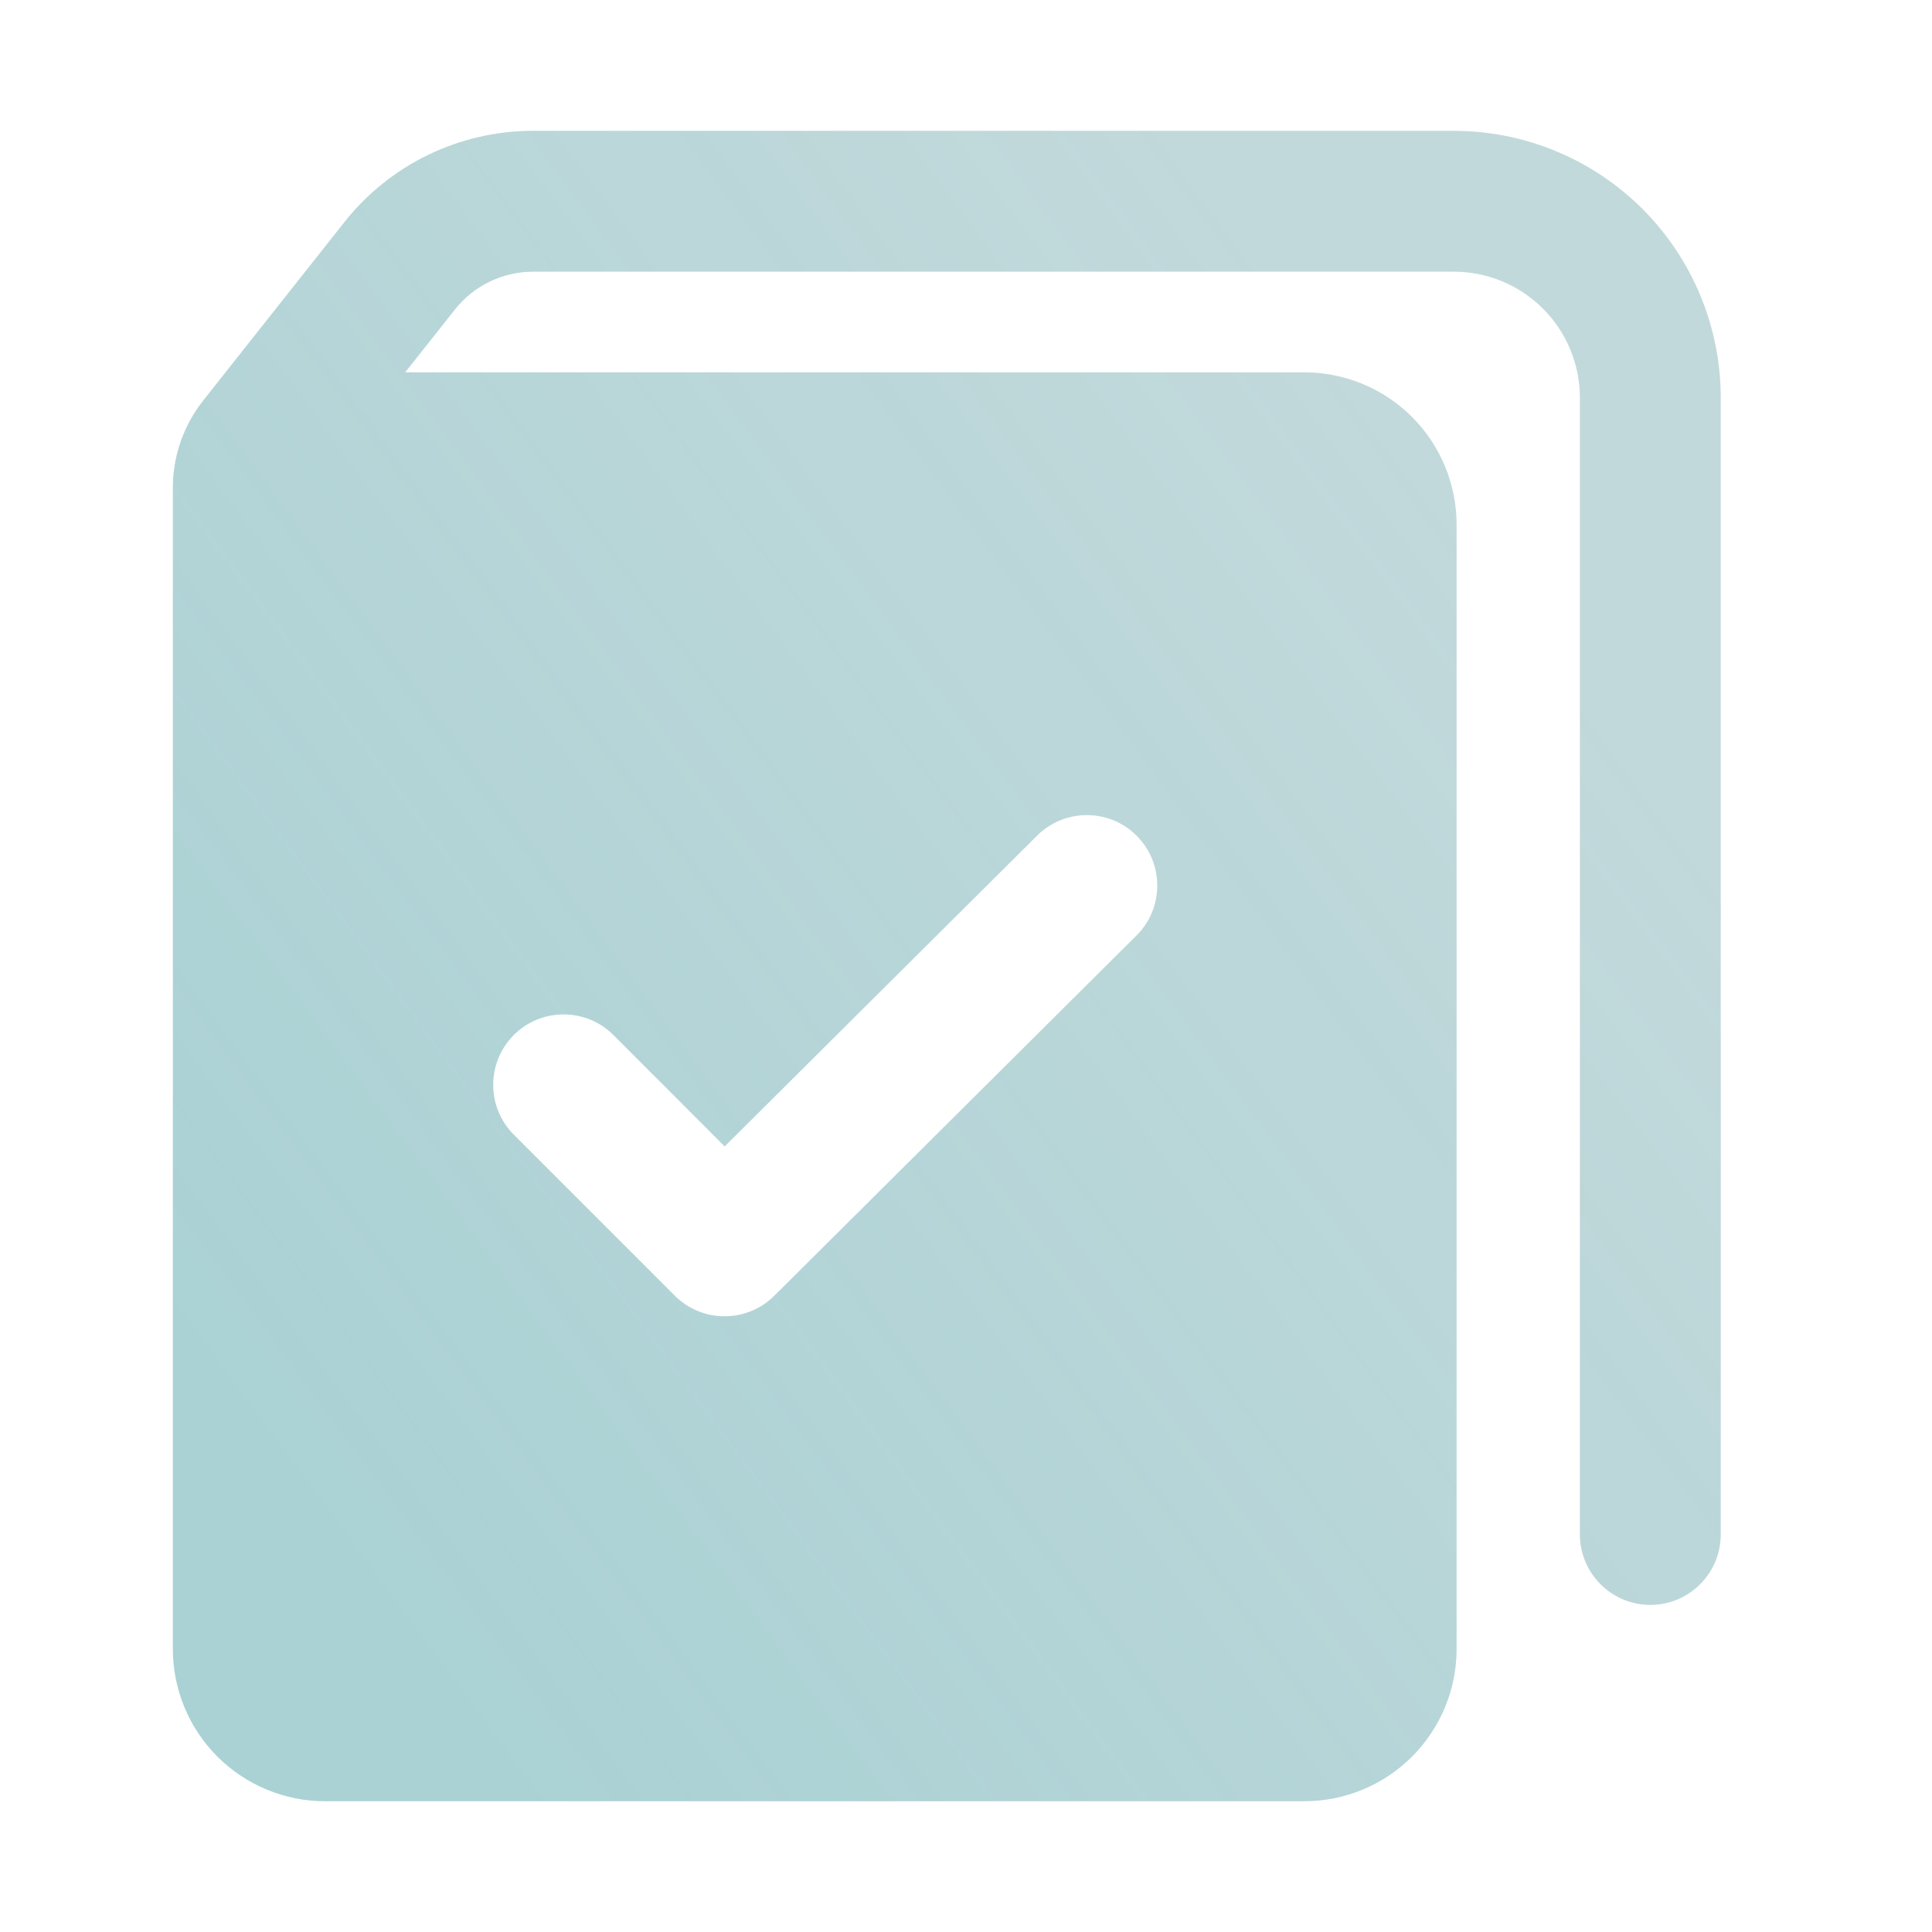 <?xml version="1.0" encoding="UTF-8"?>
<svg xmlns="http://www.w3.org/2000/svg" width="32" height="32" viewBox="0 0 32 32" fill="none">
  <path fill-rule="evenodd" clip-rule="evenodd" d="M2.863 8.08V27.311C2.863 27.98 3.128 28.622 3.601 29.095C4.075 29.568 4.716 29.834 5.385 29.834C8.871 29.834 18.118 29.834 21.603 29.834C22.273 29.834 22.915 29.568 23.388 29.095C23.86 28.622 24.126 27.98 24.126 27.311V8.689C24.126 8.02 23.86 7.379 23.388 6.906C22.915 6.433 22.273 6.167 21.603 6.167H6.711L7.536 5.125C7.848 4.731 8.325 4.5 8.828 4.5C11.941 4.5 19.656 4.5 24.08 4.5C24.633 4.5 25.165 4.72 25.556 5.112C25.948 5.504 26.168 6.035 26.168 6.589C26.168 12.73 26.168 25.415 26.168 25.415C26.168 26.059 26.691 26.582 27.335 26.582C27.978 26.582 28.501 26.059 28.501 25.415V6.589C28.501 5.416 28.035 4.292 27.206 3.462C26.376 2.633 25.253 2.167 24.08 2.167C19.656 2.167 11.941 2.167 8.828 2.167C7.611 2.167 6.461 2.723 5.706 3.677C4.938 4.648 3.851 6.021 3.366 6.634C3.04 7.046 2.863 7.555 2.863 8.08ZM8.51 18.794L11.176 21.46C11.631 21.915 12.368 21.916 12.825 21.462L18.825 15.494C19.281 15.04 19.283 14.301 18.828 13.844C18.375 13.388 17.635 13.386 17.178 13.84L12.003 18.988L10.16 17.143C9.705 16.688 8.965 16.688 8.51 17.143C8.055 17.599 8.055 18.338 8.51 18.794Z" fill="#0F6973" fill-opacity="0.25"></path>
  <path fill-rule="evenodd" clip-rule="evenodd" d="M2.863 8.08V27.311C2.863 27.98 3.128 28.622 3.601 29.095C4.075 29.568 4.716 29.834 5.385 29.834C8.871 29.834 18.118 29.834 21.603 29.834C22.273 29.834 22.915 29.568 23.388 29.095C23.86 28.622 24.126 27.98 24.126 27.311V8.689C24.126 8.02 23.86 7.379 23.388 6.906C22.915 6.433 22.273 6.167 21.603 6.167H6.711L7.536 5.125C7.848 4.731 8.325 4.5 8.828 4.5C11.941 4.5 19.656 4.5 24.08 4.5C24.633 4.5 25.165 4.72 25.556 5.112C25.948 5.504 26.168 6.035 26.168 6.589C26.168 12.73 26.168 25.415 26.168 25.415C26.168 26.059 26.691 26.582 27.335 26.582C27.978 26.582 28.501 26.059 28.501 25.415V6.589C28.501 5.416 28.035 4.292 27.206 3.462C26.376 2.633 25.253 2.167 24.08 2.167C19.656 2.167 11.941 2.167 8.828 2.167C7.611 2.167 6.461 2.723 5.706 3.677C4.938 4.648 3.851 6.021 3.366 6.634C3.04 7.046 2.863 7.555 2.863 8.08ZM8.51 18.794L11.176 21.46C11.631 21.915 12.368 21.916 12.825 21.462L18.825 15.494C19.281 15.04 19.283 14.301 18.828 13.844C18.375 13.388 17.635 13.386 17.178 13.84L12.003 18.988L10.16 17.143C9.705 16.688 8.965 16.688 8.51 17.143C8.055 17.599 8.055 18.338 8.51 18.794Z" fill="url(#paint0_linear_9722_114002)" fill-opacity="0.15"></path>
  <defs>
    <linearGradient id="paint0_linear_9722_114002" x1="6.746" y1="27.602" x2="27.135" y2="12.517" gradientUnits="userSpaceOnUse">
      <stop stop-color="#23A6B0"></stop>
      <stop offset="1" stop-color="#23A6B0" stop-opacity="0"></stop>
    </linearGradient>
  </defs>
</svg>
